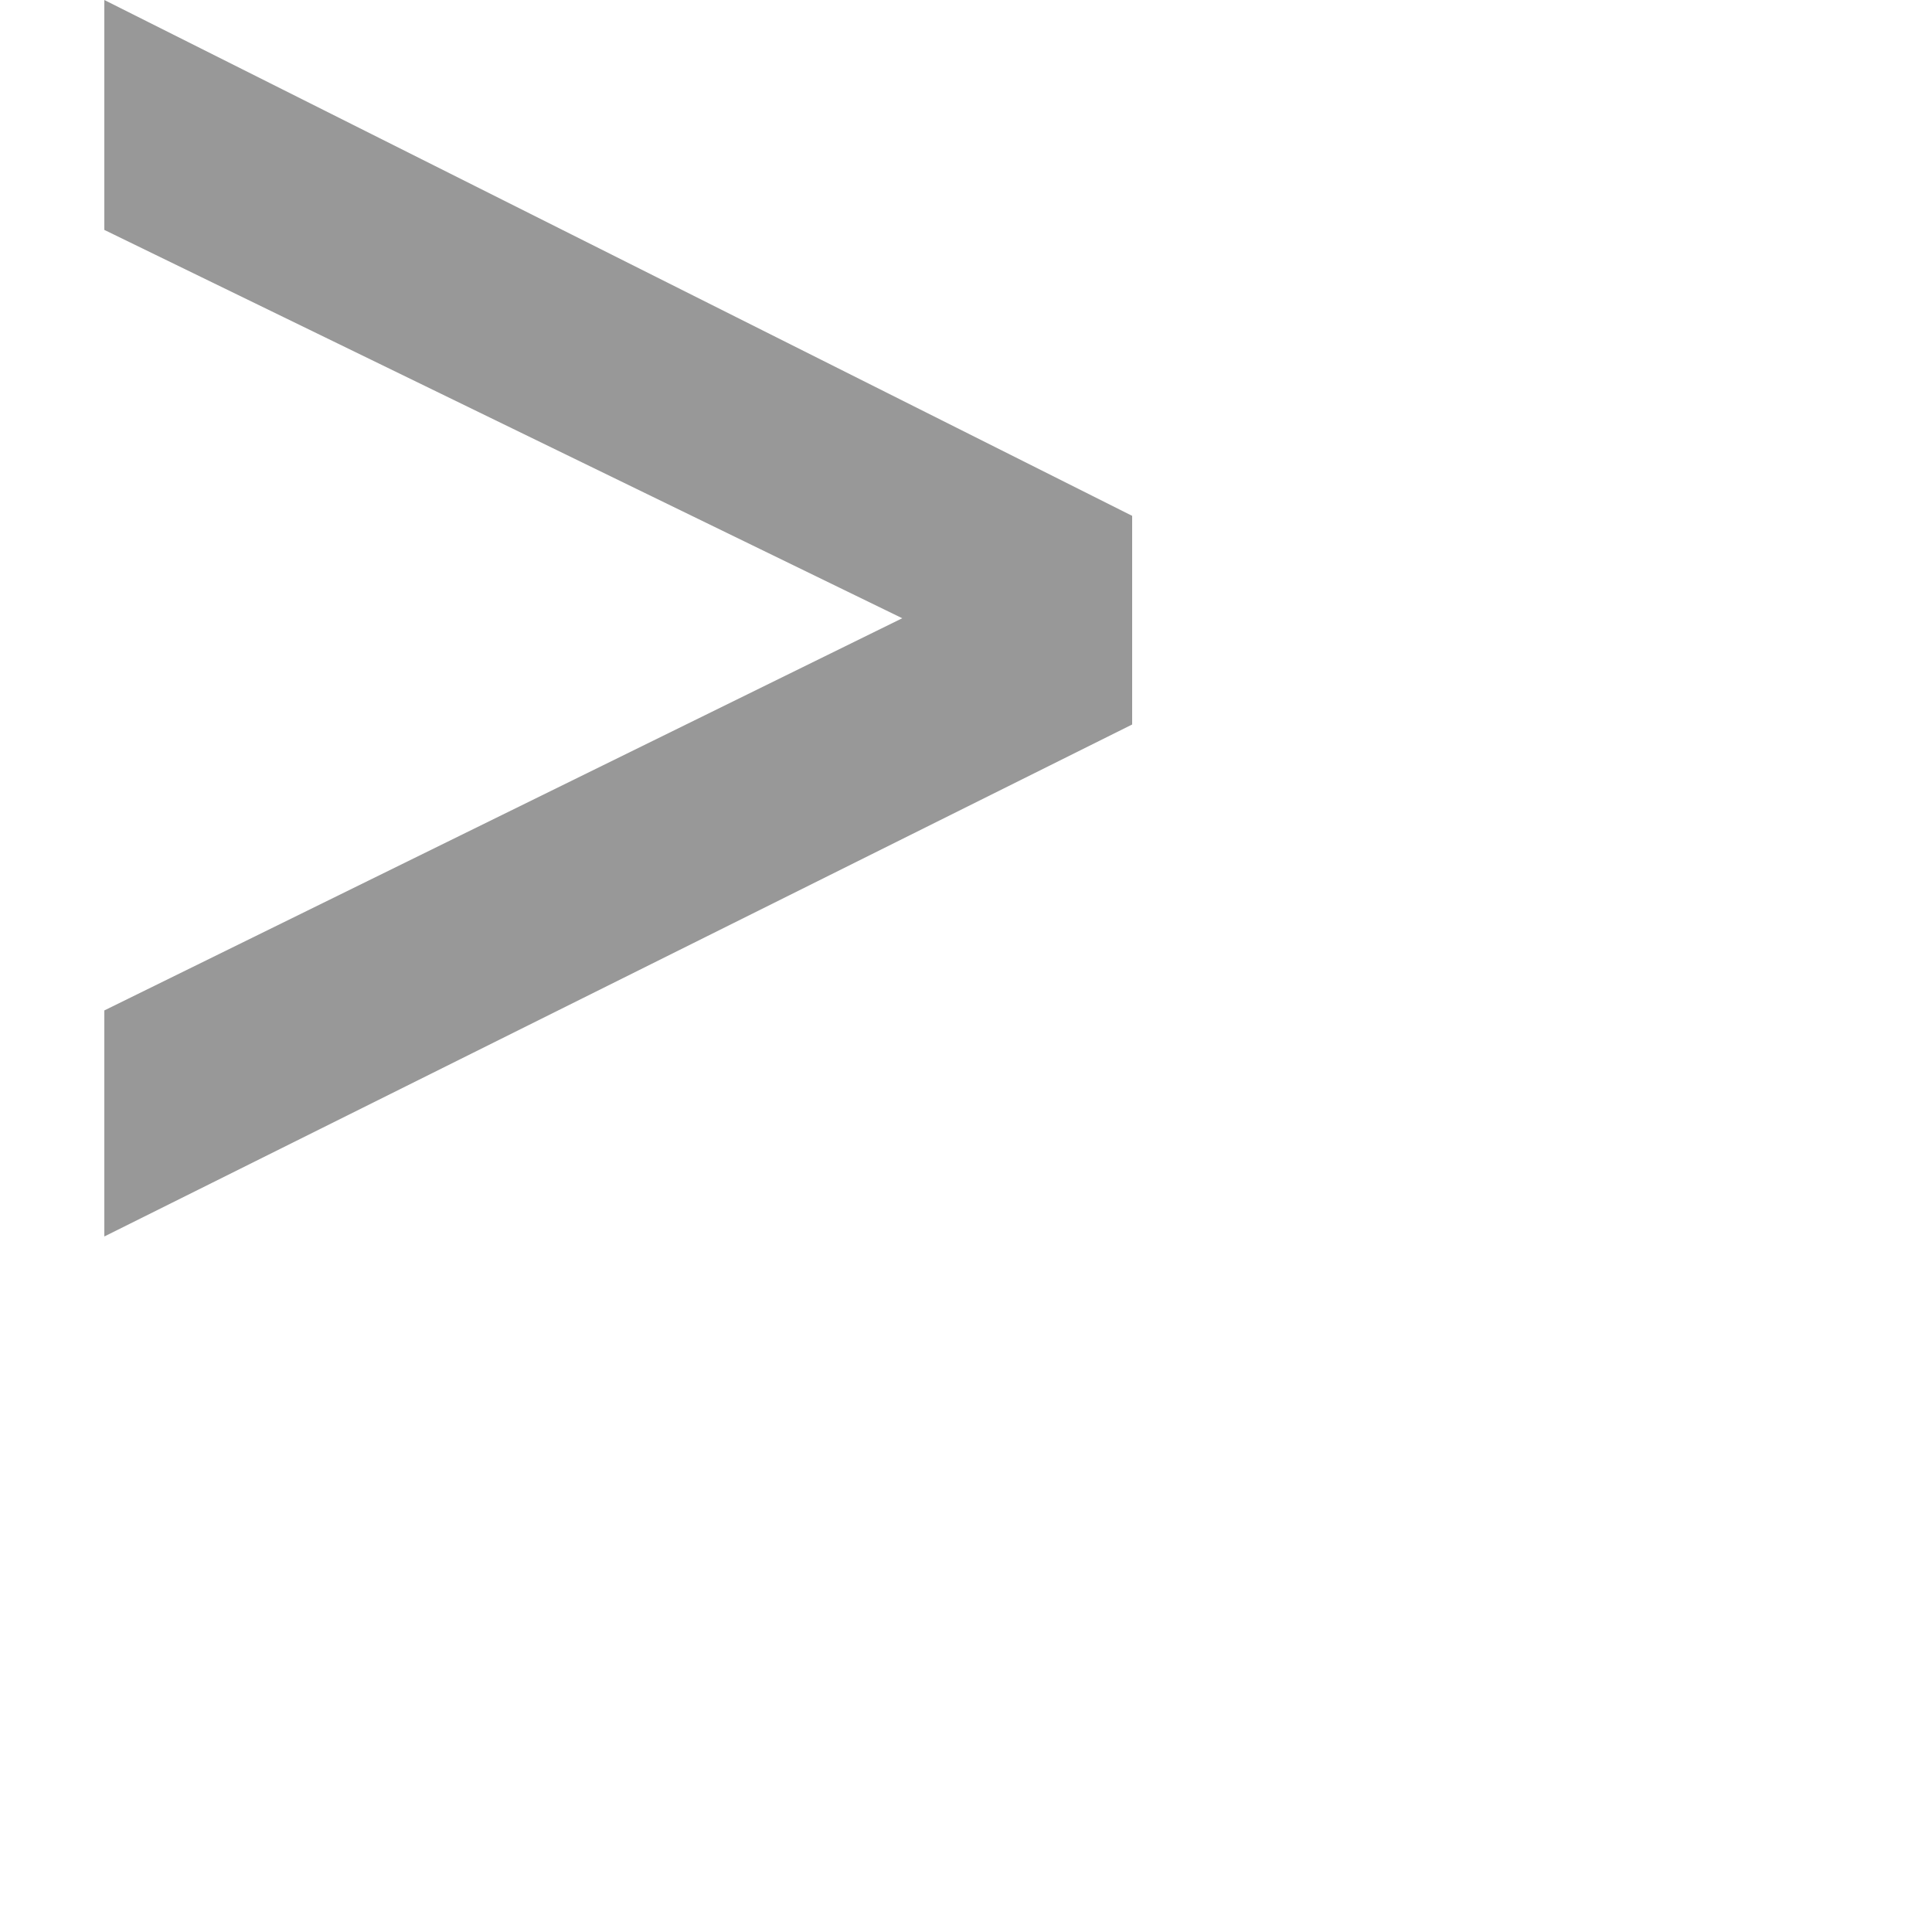 <?xml version="1.0" encoding="UTF-8"?> <svg xmlns="http://www.w3.org/2000/svg" version="1.2" viewBox="0 0 100 100" width="50" height="50"><title>splunk-icon-svg</title><style> .s0 { fill: #989898 } </style><path id="Layer" class="s0" d="m5.4 11.9v-11.9l53.2 26.7v10.8l-53.2 26.5v-11.7l41.3-20.3z"></path></svg> 